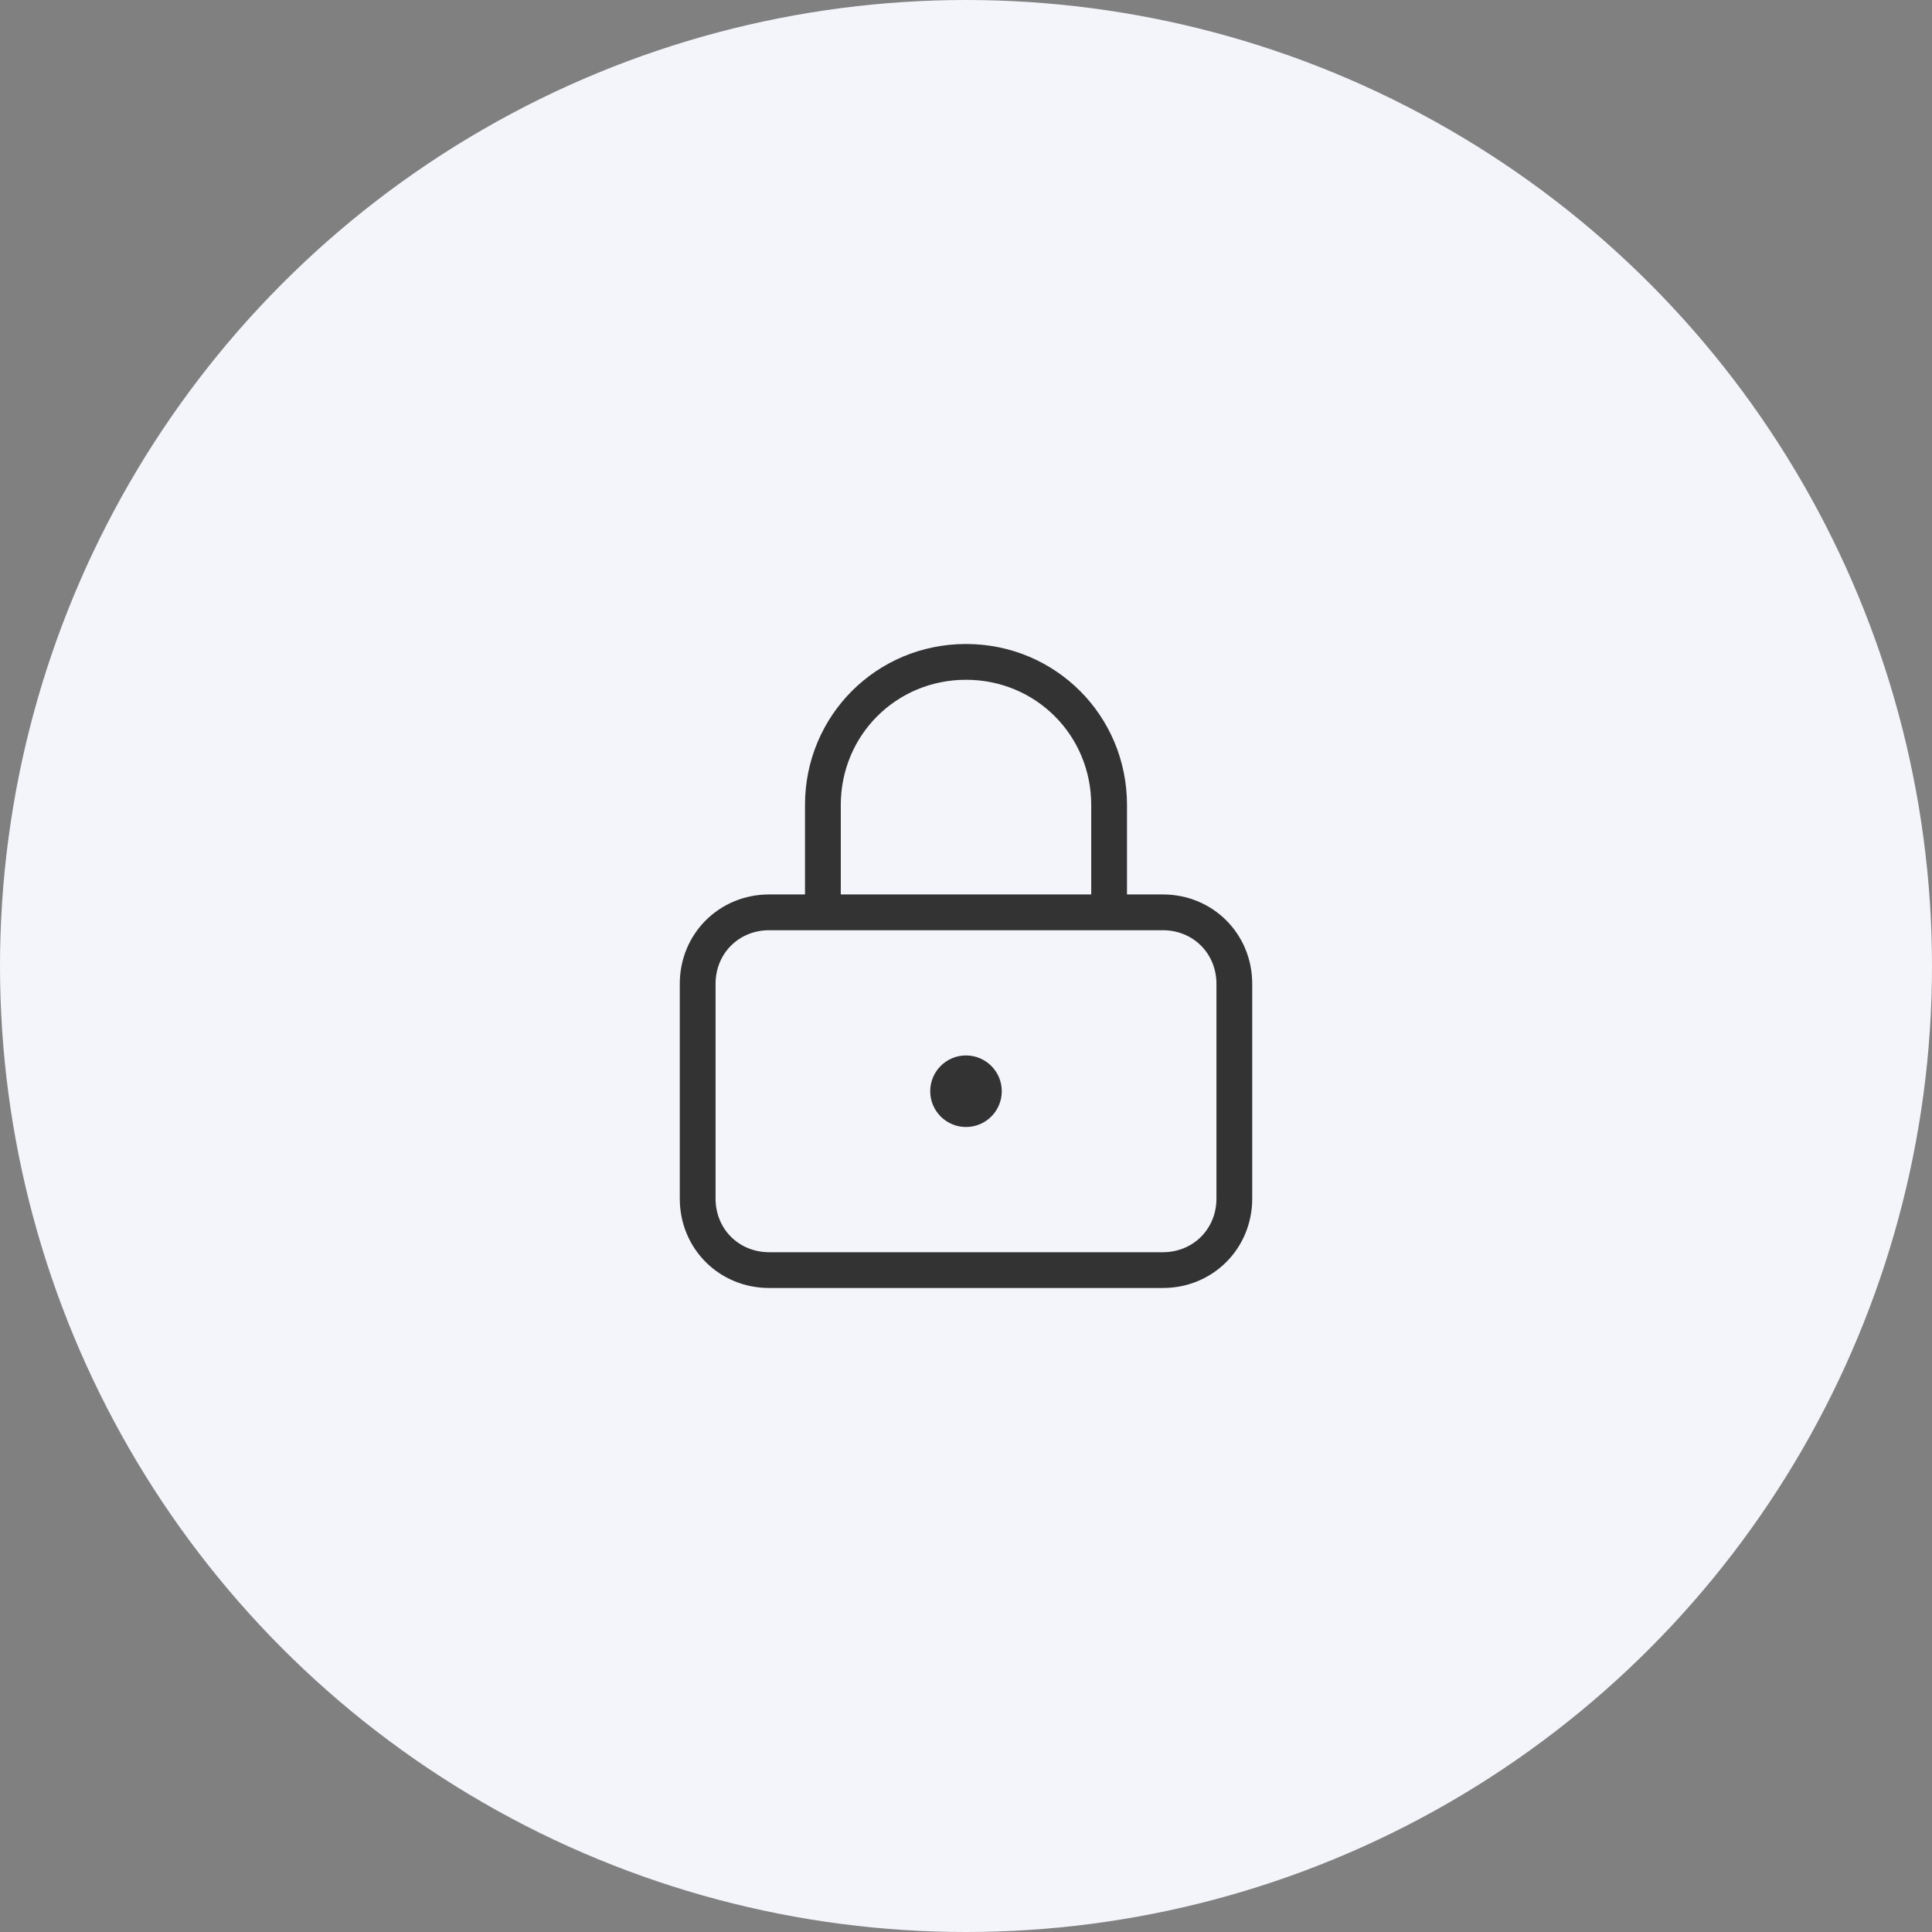 <?xml version="1.0" encoding="utf-8"?>
<!-- Generator: Adobe Illustrator 24.2.3, SVG Export Plug-In . SVG Version: 6.00 Build 0)  -->
<svg version="1.1" id="Layer_1" xmlns="http://www.w3.org/2000/svg" xmlns:xlink="http://www.w3.org/1999/xlink" x="0px" y="0px"
	 viewBox="0 0 108 108" style="enable-background:new 0 0 108 108;" xml:space="preserve">
<rect x="0" y="0" width="108" height="108" fill="#808080" stroke="none"/>
<style type="text/css">
	.st0{fill:#F3F5FB;}
	.st1{fill:#333333;}
</style>
<circle class="st0" cx="54" cy="54" r="54"/>
<g>
	<path class="st1" d="M65,50h-2v-5c0-5-4-9-9-9s-9,4-9,9v5h-2c-2.8,0-5,2.2-5,5v12c0,2.8,2.2,5,5,5h22c2.8,0,5-2.2,5-5V55
		C70,52.2,67.8,50,65,50z M47,45c0-3.9,3.1-7,7-7s7,3.1,7,7v5H47V45z M68,67c0,1.7-1.3,3-3,3H43c-1.7,0-3-1.3-3-3V55
		c0-1.7,1.3-3,3-3h22c1.7,0,3,1.3,3,3V67z"/>
	<circle class="st1" cx="54" cy="61" r="2"/>
</g>
</svg>
